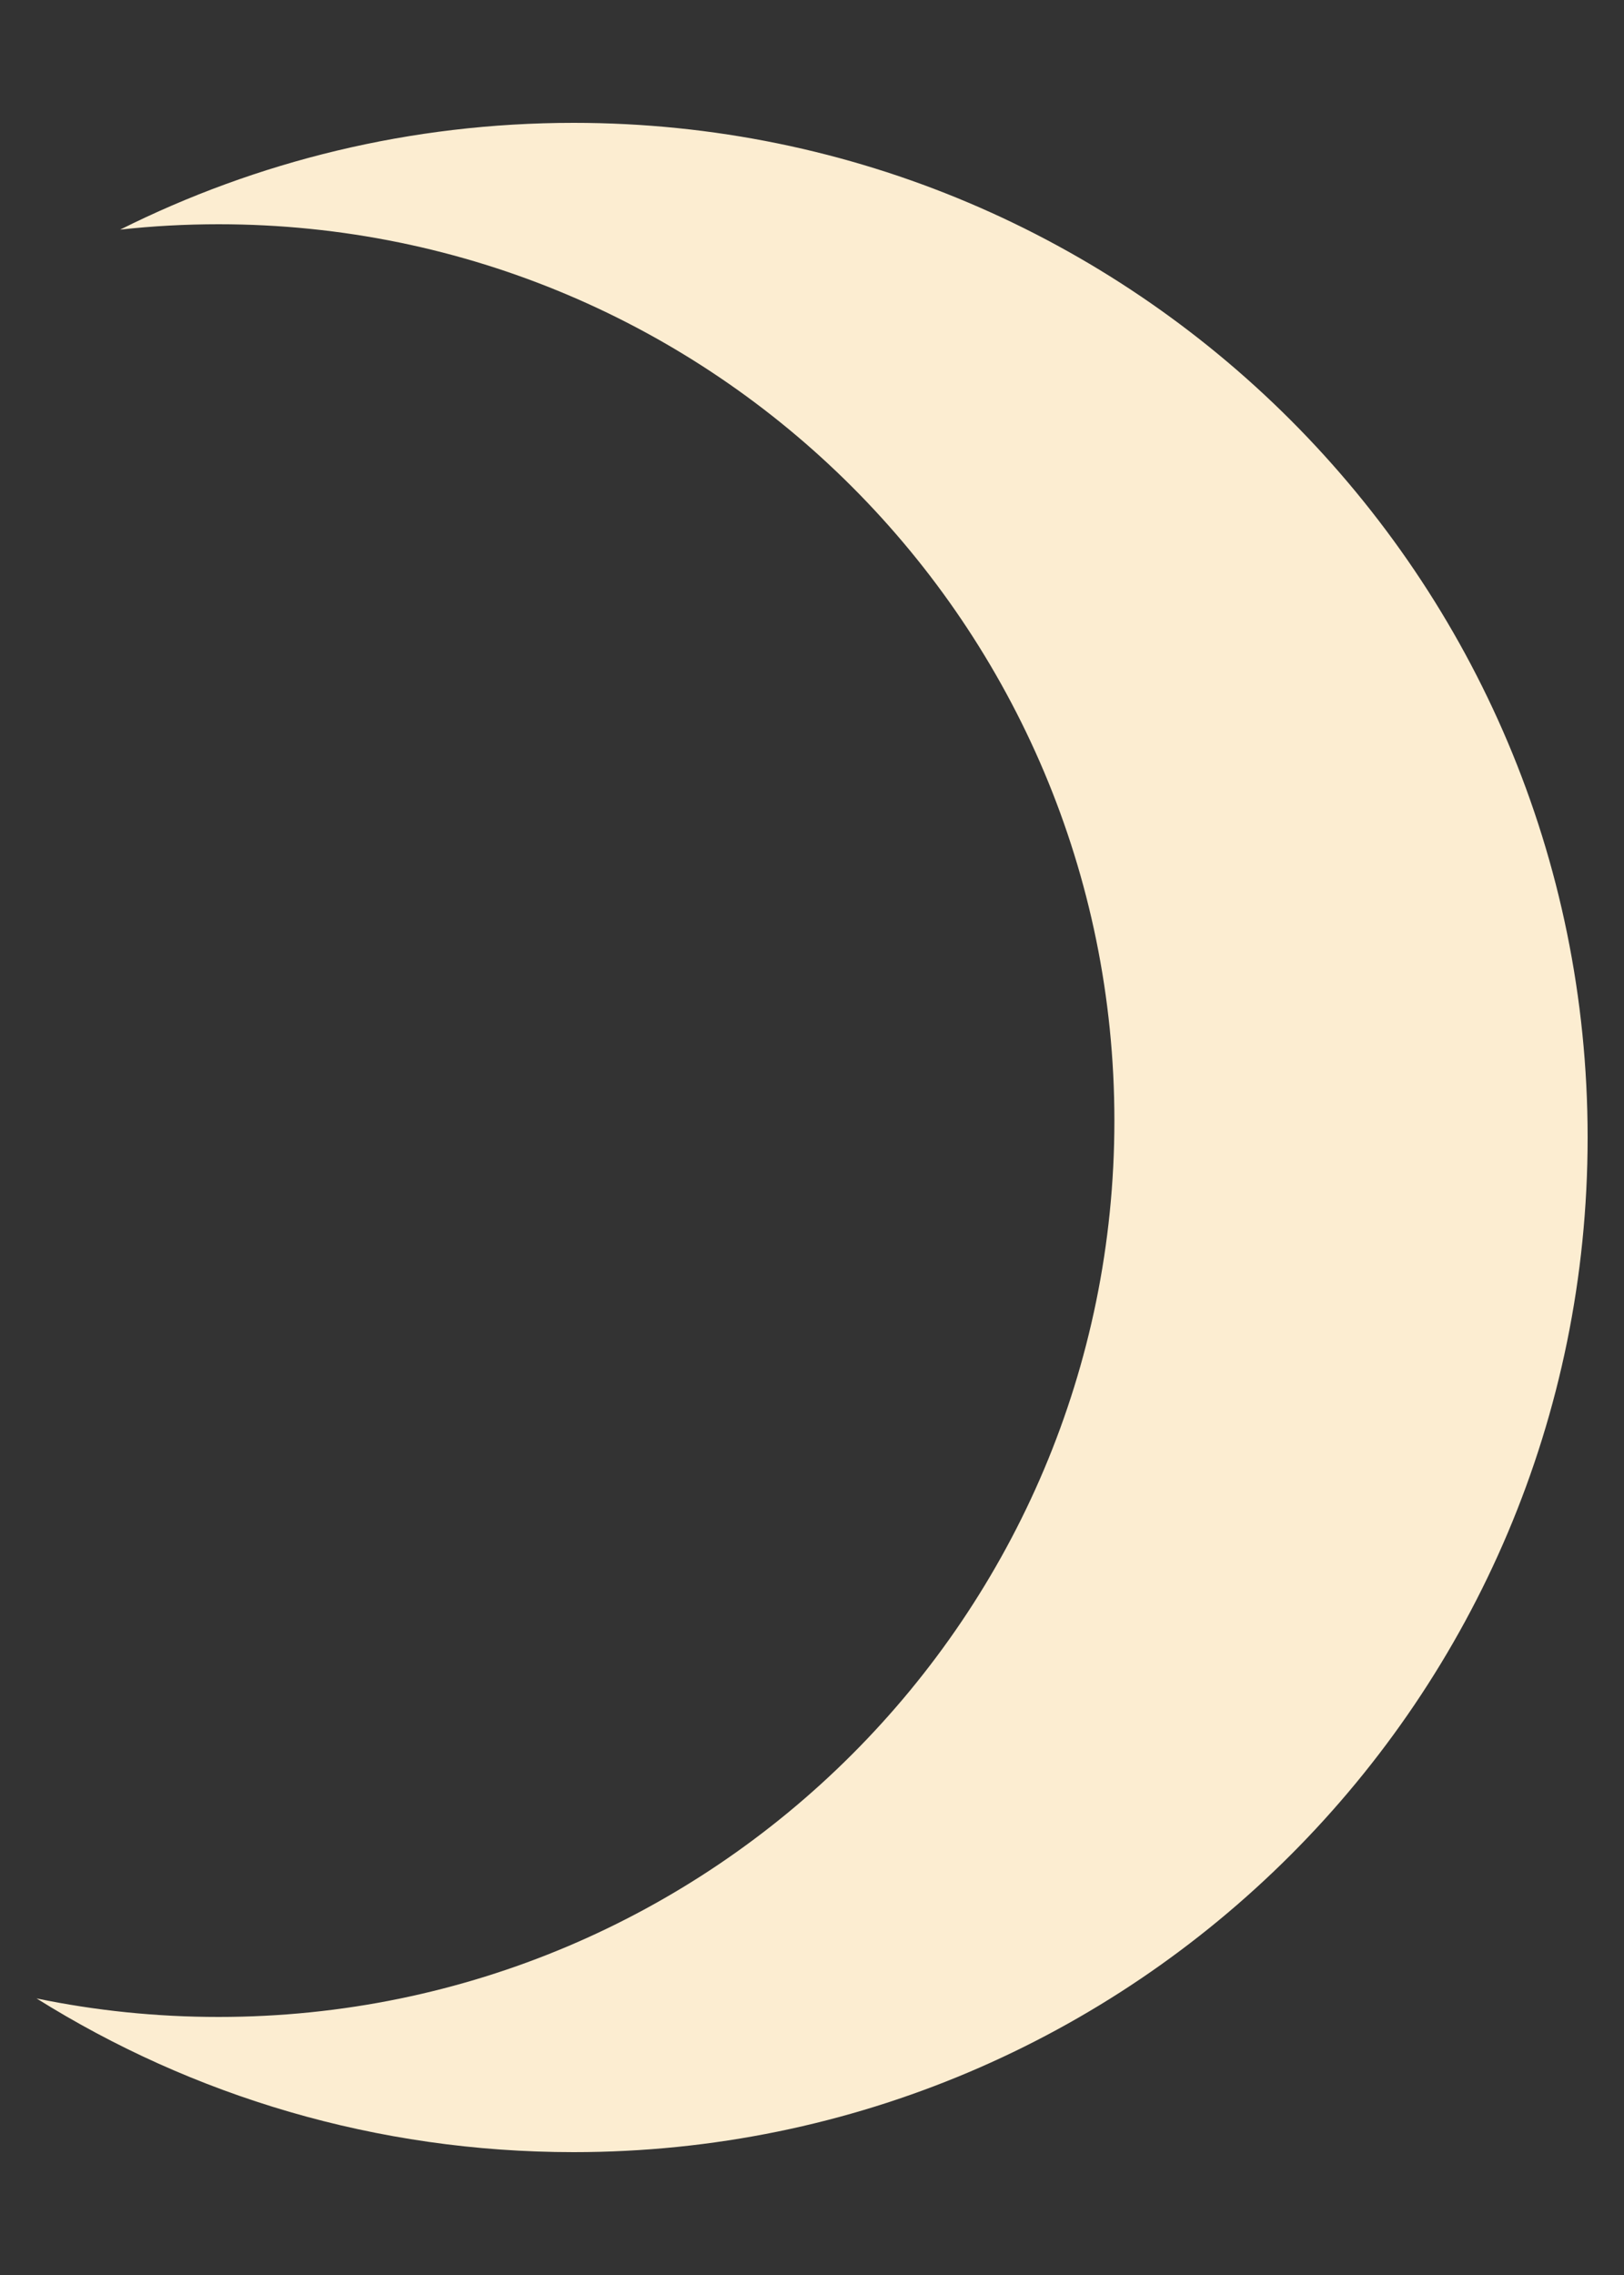 <svg width="10" height="14" viewBox="0 0 10 14" fill="none" xmlns="http://www.w3.org/2000/svg">
<rect x="0" y="0" width="10" height="14" fill="#333333" stroke="none"/>
<path fill-rule="evenodd" clip-rule="evenodd" d="M3.532 13.244C6.98 13.244 9.776 10.449 9.776 7C9.776 3.552 6.98 0.756 3.532 0.756C2.528 0.756 1.58 0.993 0.74 1.413C0.939 1.391 1.141 1.38 1.346 1.38C4.393 1.38 6.862 3.85 6.862 6.896C6.862 9.942 4.393 12.412 1.346 12.412C0.962 12.412 0.587 12.373 0.225 12.298C1.184 12.898 2.317 13.244 3.532 13.244Z" fill="#FCEDD1"/>
</svg>
